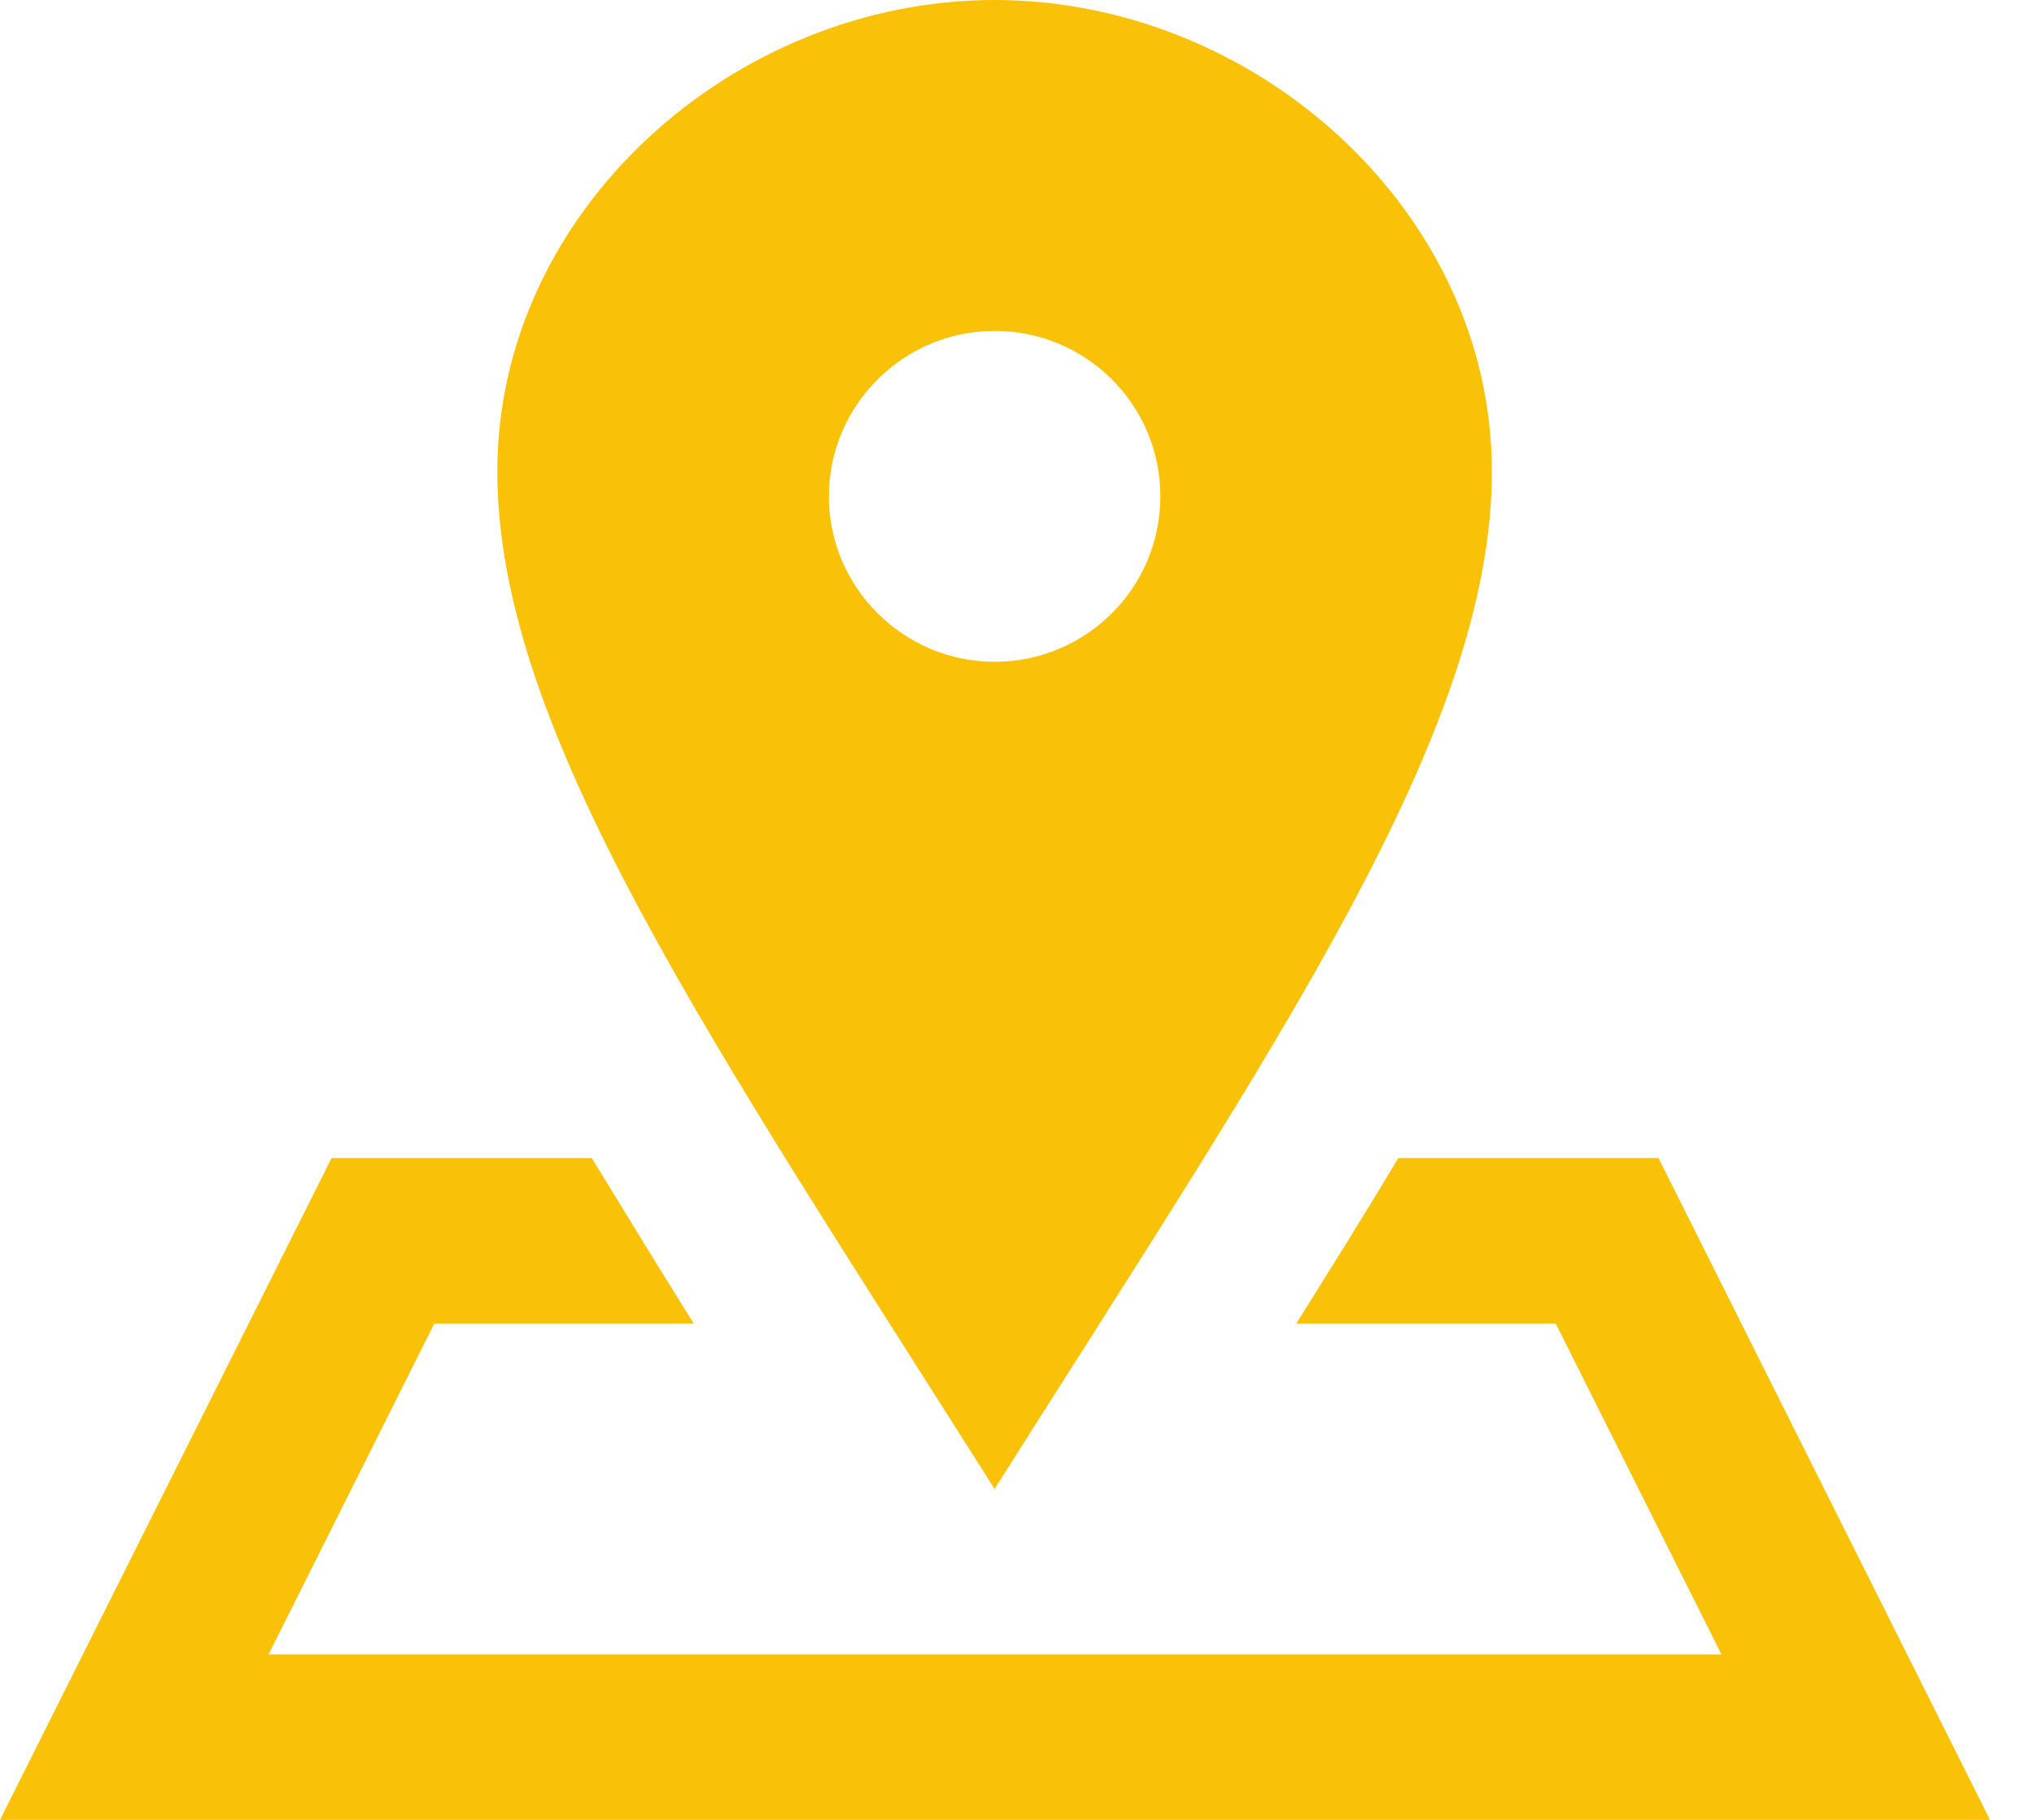 <svg width="38" height="34" viewBox="0 0 38 34" fill="none" xmlns="http://www.w3.org/2000/svg">
<g clip-path="url(#clip0_1_465)">
<path d="M18.581 0C13.704 0 9.291 3.941 9.291 8.809C9.291 13.677 13.317 19.488 18.581 27.818C23.846 19.488 27.872 13.677 27.872 8.809C27.872 3.941 23.459 0 18.581 0ZM18.581 12.364C16.878 12.364 15.485 10.973 15.485 9.273C15.485 7.573 16.878 6.182 18.581 6.182C20.285 6.182 21.678 7.557 21.678 9.273C21.678 10.988 20.285 12.364 18.581 12.364ZM37.163 34H0L6.194 21.636H11.056C11.66 22.625 12.295 23.661 12.96 24.727H8.114L5.017 30.909H32.161L29.064 24.727H24.218C24.884 23.661 25.534 22.625 26.122 21.636H30.985L37.178 34H37.163Z" fill="#F9C208"/>
</g>
<defs>
<clipPath id="clip0_1_465">
<rect width="37.163" height="34" fill="white"/>
</clipPath>
</defs>
</svg>
